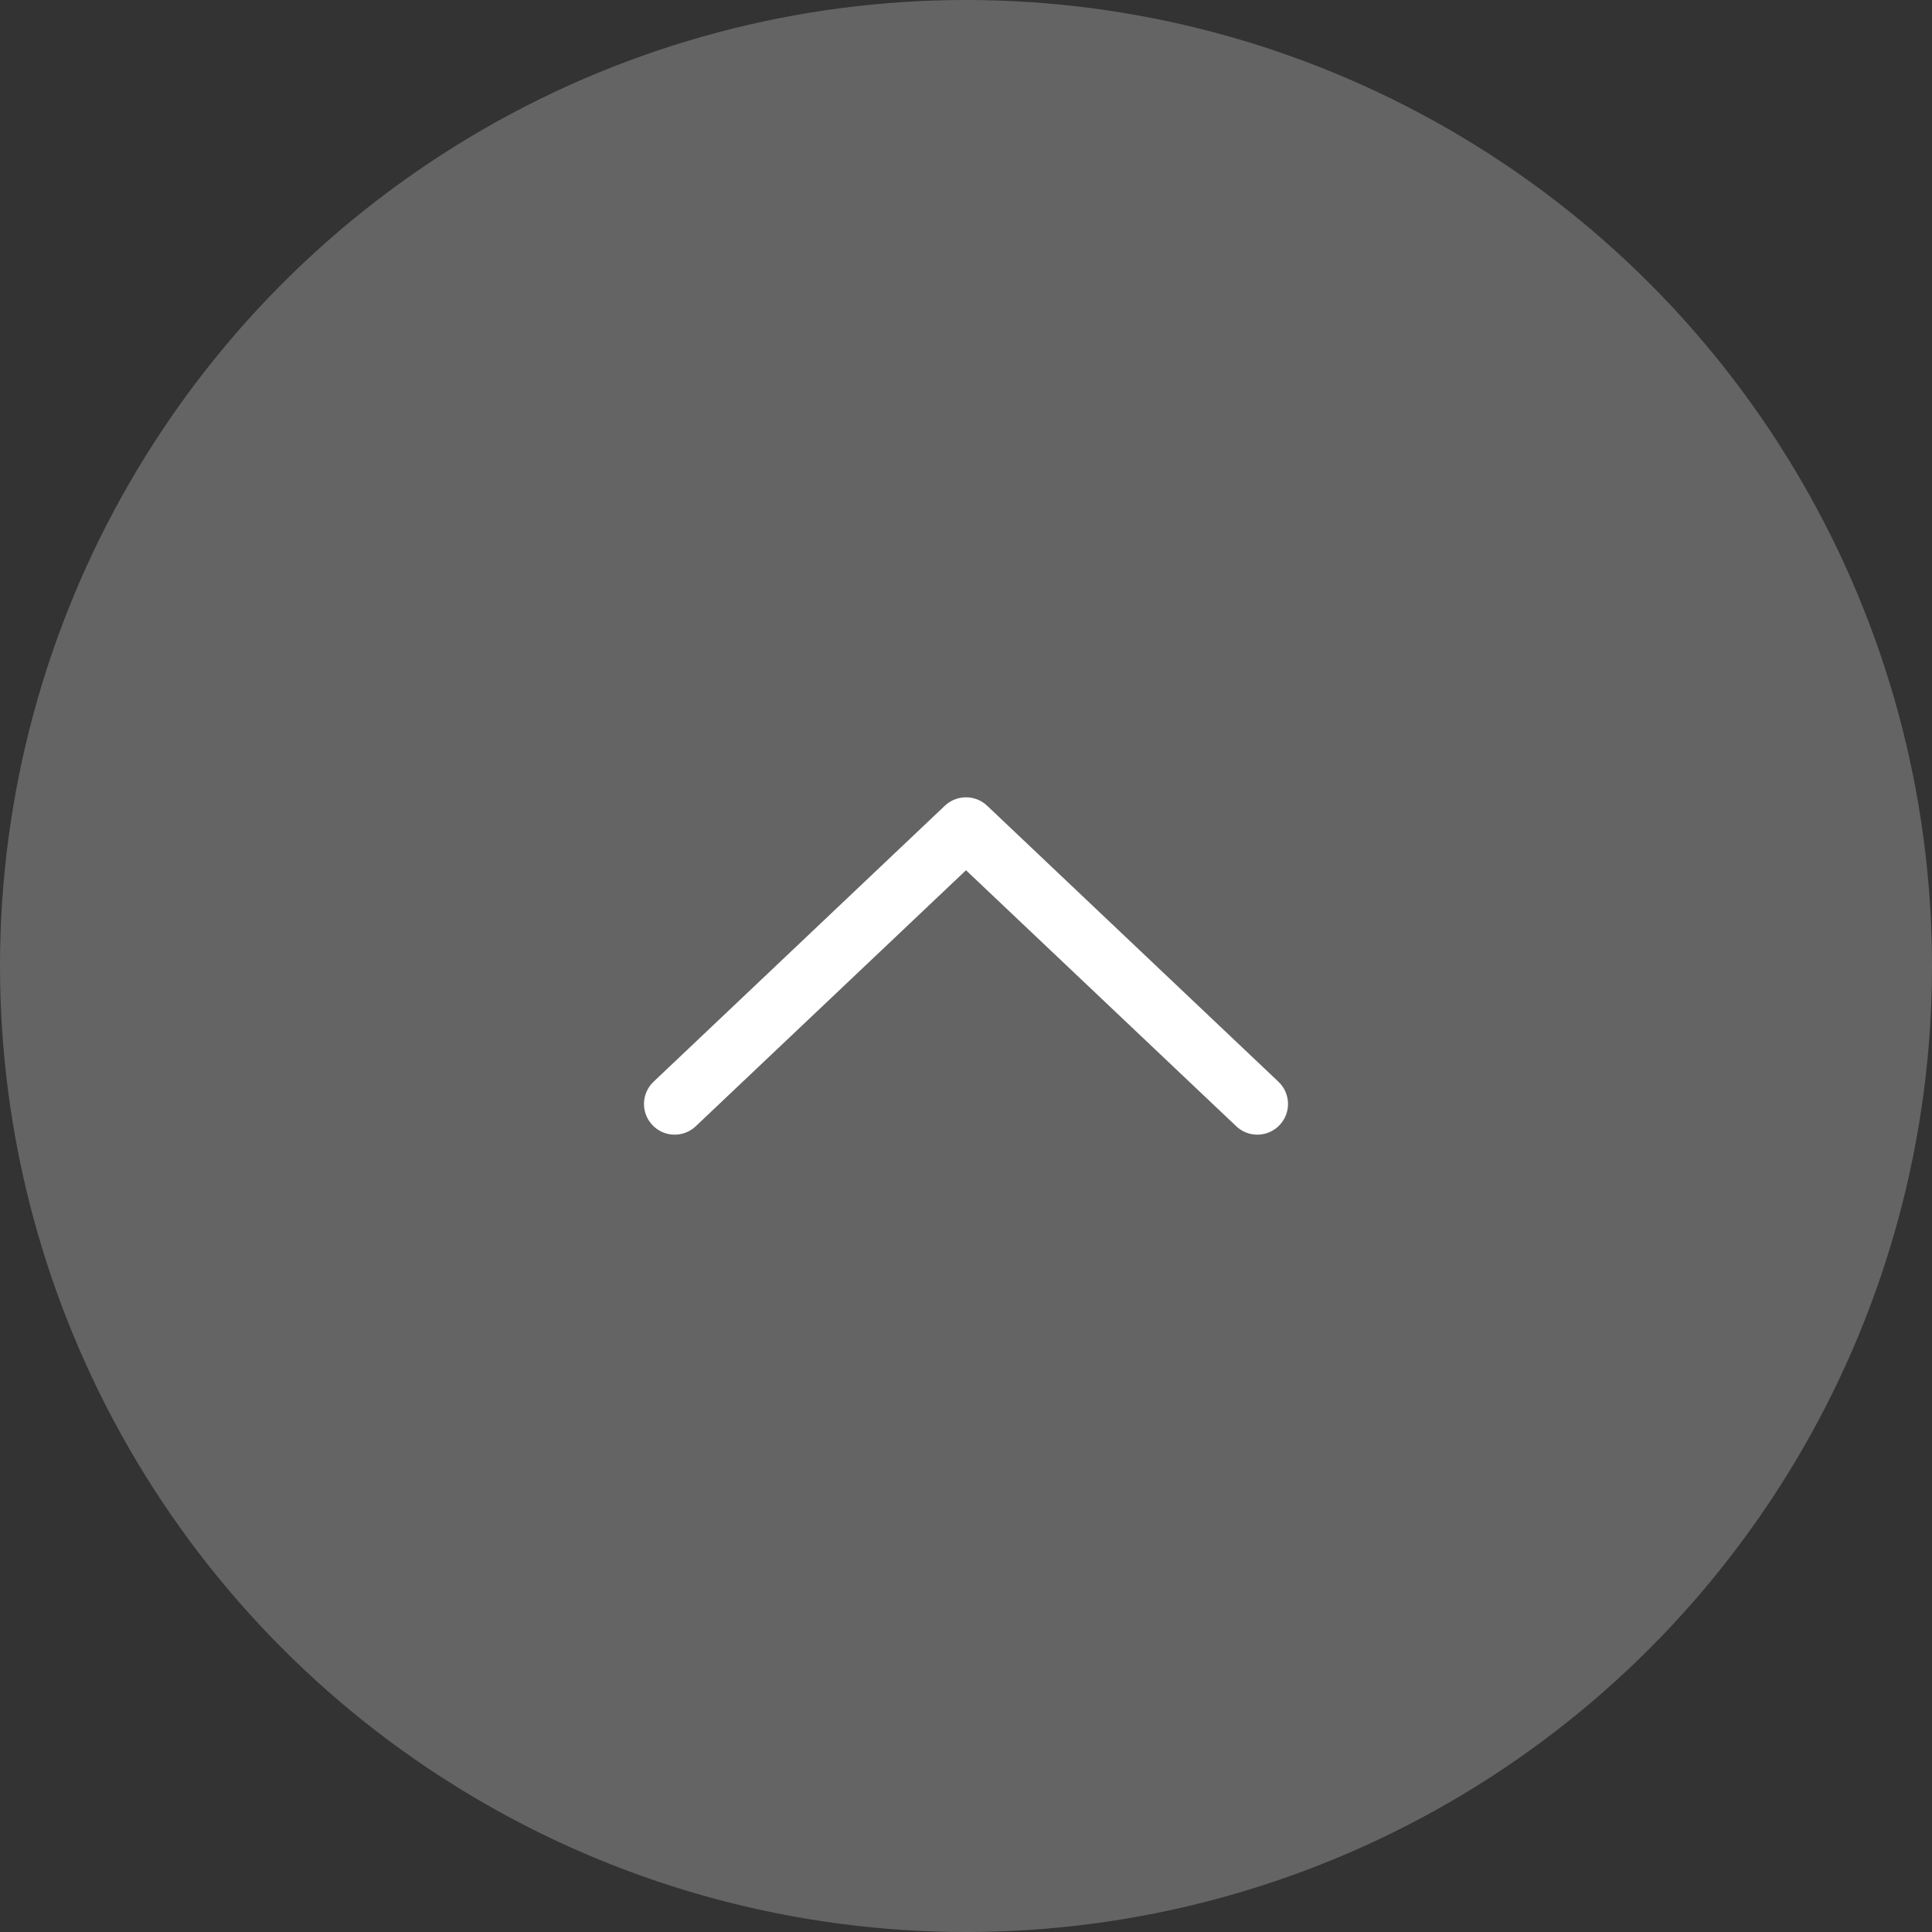 <svg width="48" height="48" viewBox="0 0 48 48" fill="none" xmlns="http://www.w3.org/2000/svg">
<rect x="0" y="0" width="48" height="48" fill="#333333" stroke="none"/>
<circle cx="24" cy="24" r="24" transform="rotate(180 24 24)" fill="white" fill-opacity="0.24"/>
<g clip-path="url(#clip0_1358_2047)">
<path d="M16.209 27.952C16.498 28.259 16.981 28.27 17.285 27.982L24 21.621L30.715 27.982C31.019 28.271 31.502 28.258 31.791 27.952C32.081 27.647 32.068 27.164 31.762 26.875L24.524 20.017C24.378 19.879 24.189 19.809 24 19.809C23.812 19.809 23.622 19.879 23.476 20.017L16.238 26.875C15.932 27.164 15.919 27.647 16.209 27.952Z" fill="white"/>
</g>
<defs>
<clipPath id="clip0_1358_2047">
<rect width="16" height="16" fill="white" transform="translate(32 32) rotate(180)"/>
</clipPath>
</defs>
</svg>
